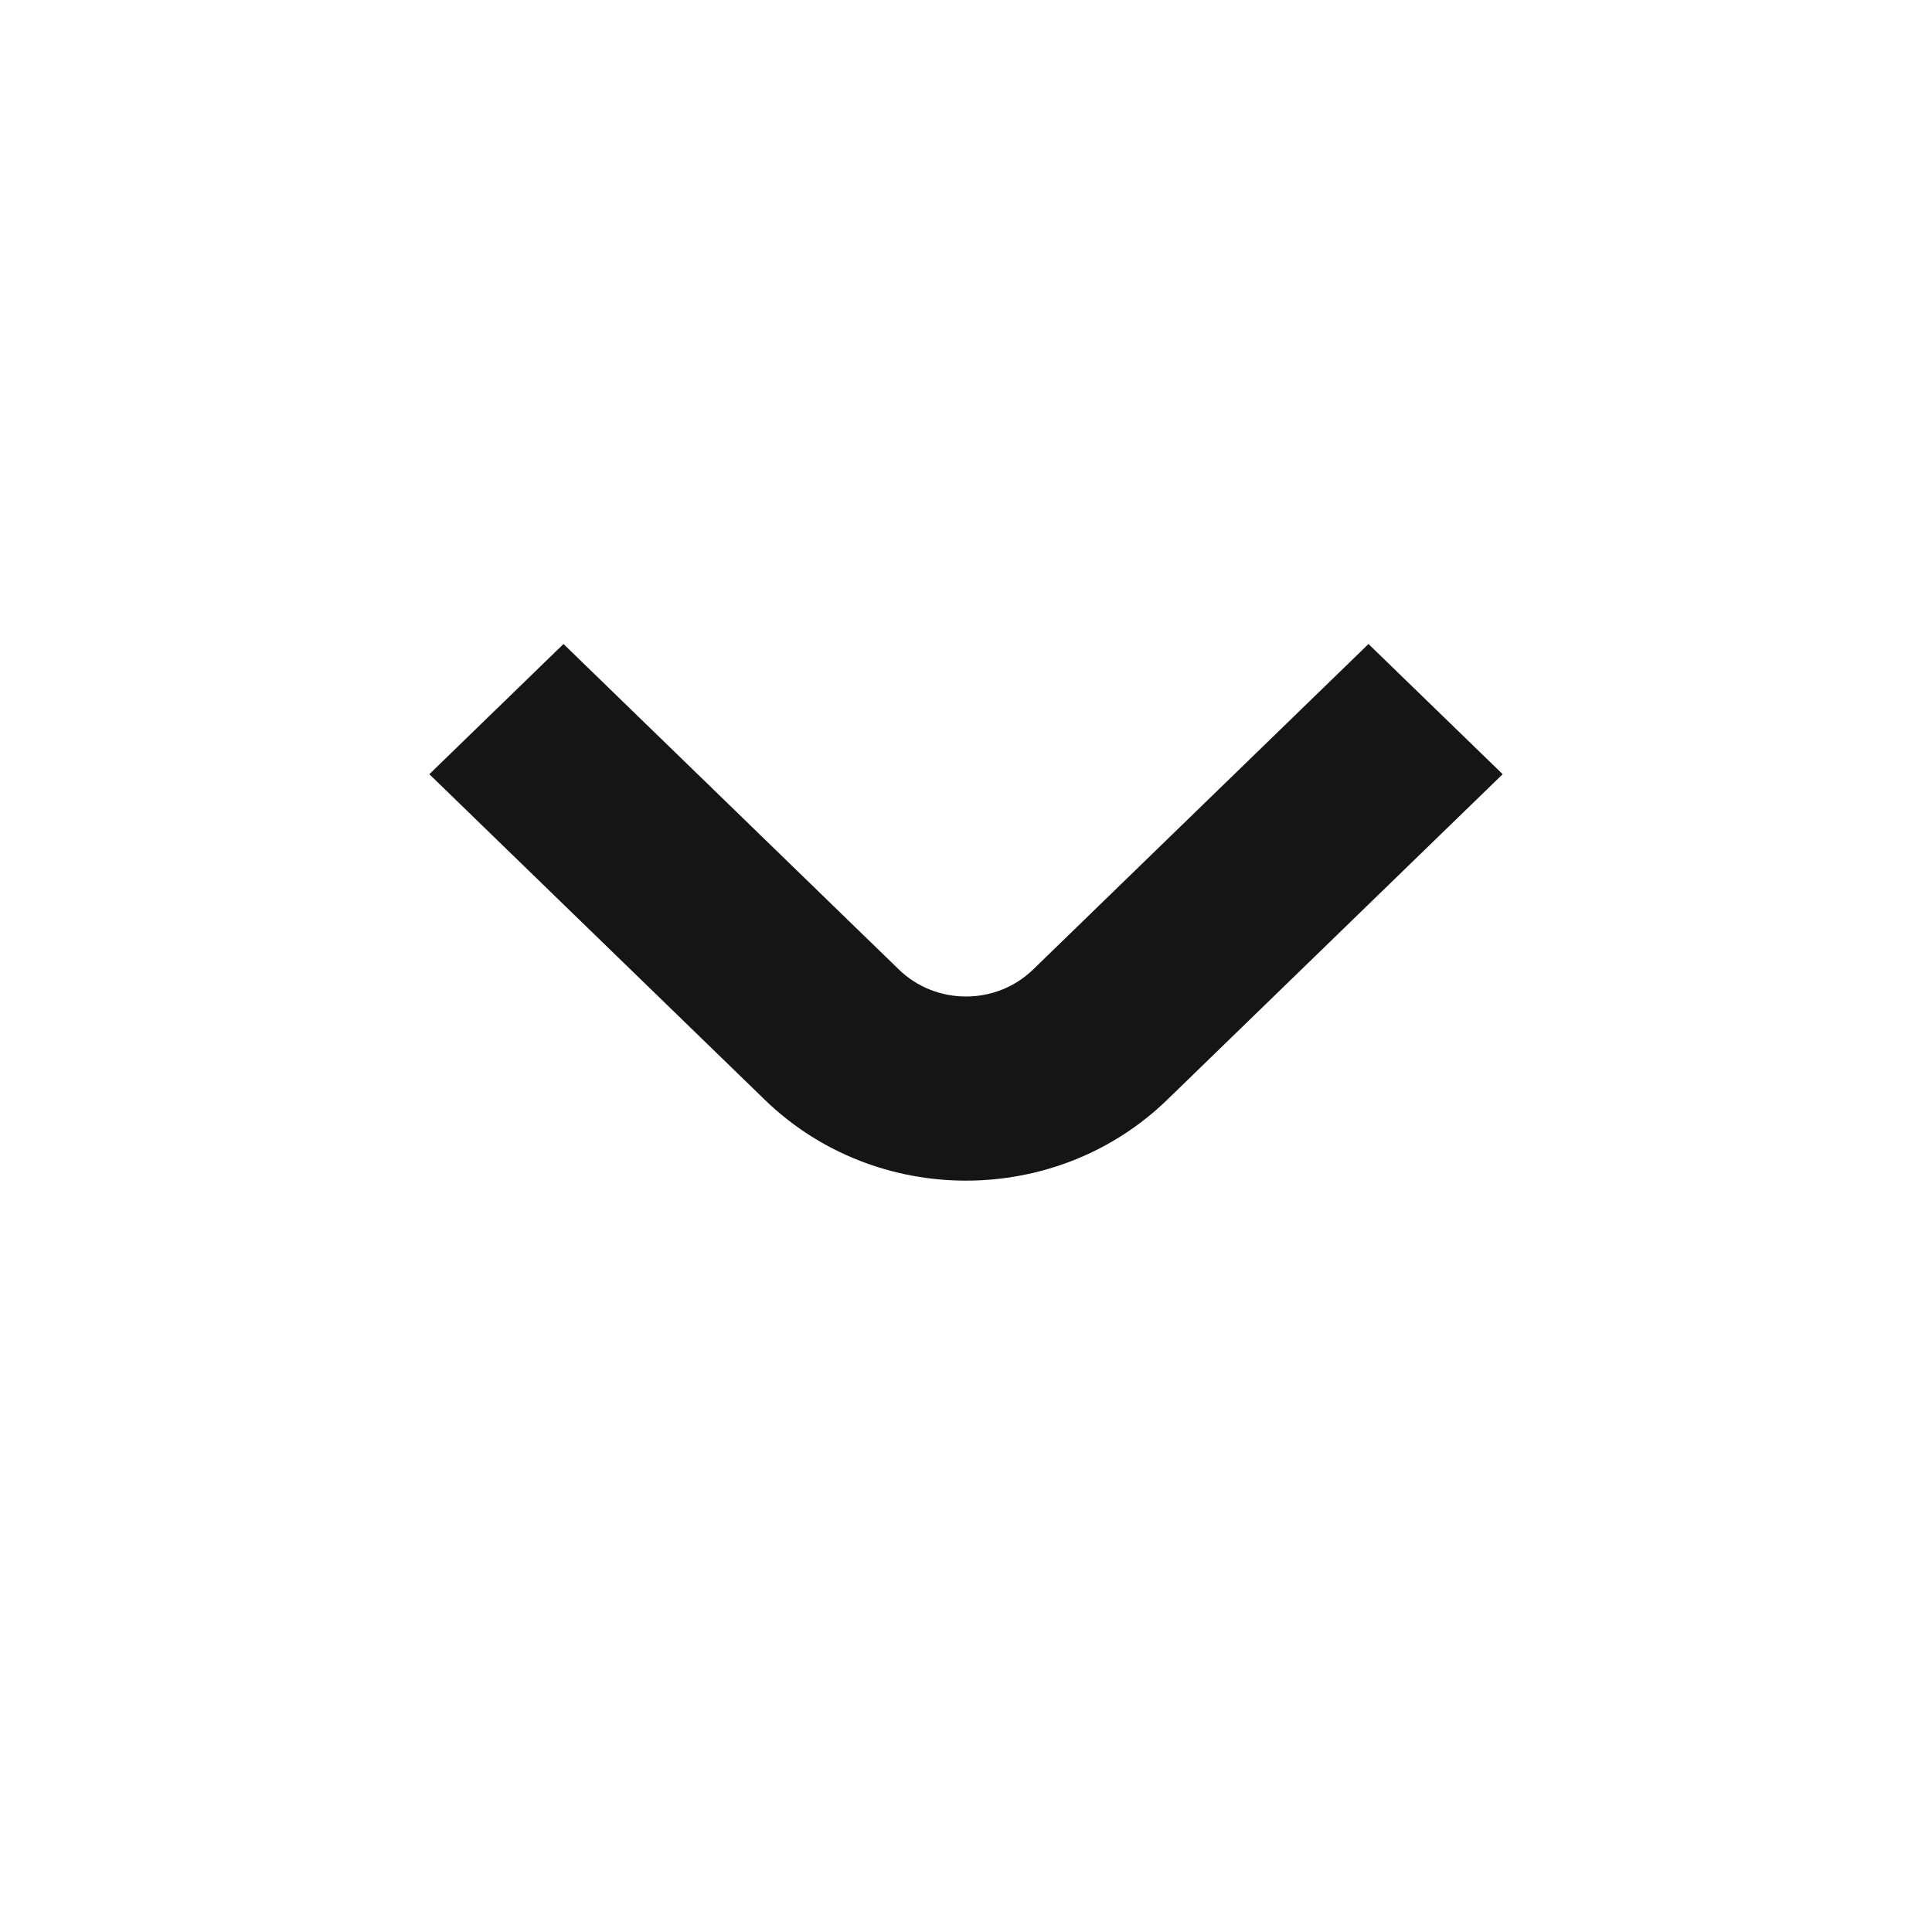 <svg width="18" height="18" viewBox="0 0 18 18" fill="none" xmlns="http://www.w3.org/2000/svg">
  <path fill-rule="evenodd" clip-rule="evenodd" d="M5.25 6L8.375 9.033C8.72 9.368 9.28 9.368 9.625 9.033L12.75 6L14 7.213L10.875 10.246C9.839 11.251 8.161 11.251 7.125 10.246L4 7.213L5.25 6Z" fill="#151515"/>
</svg>
